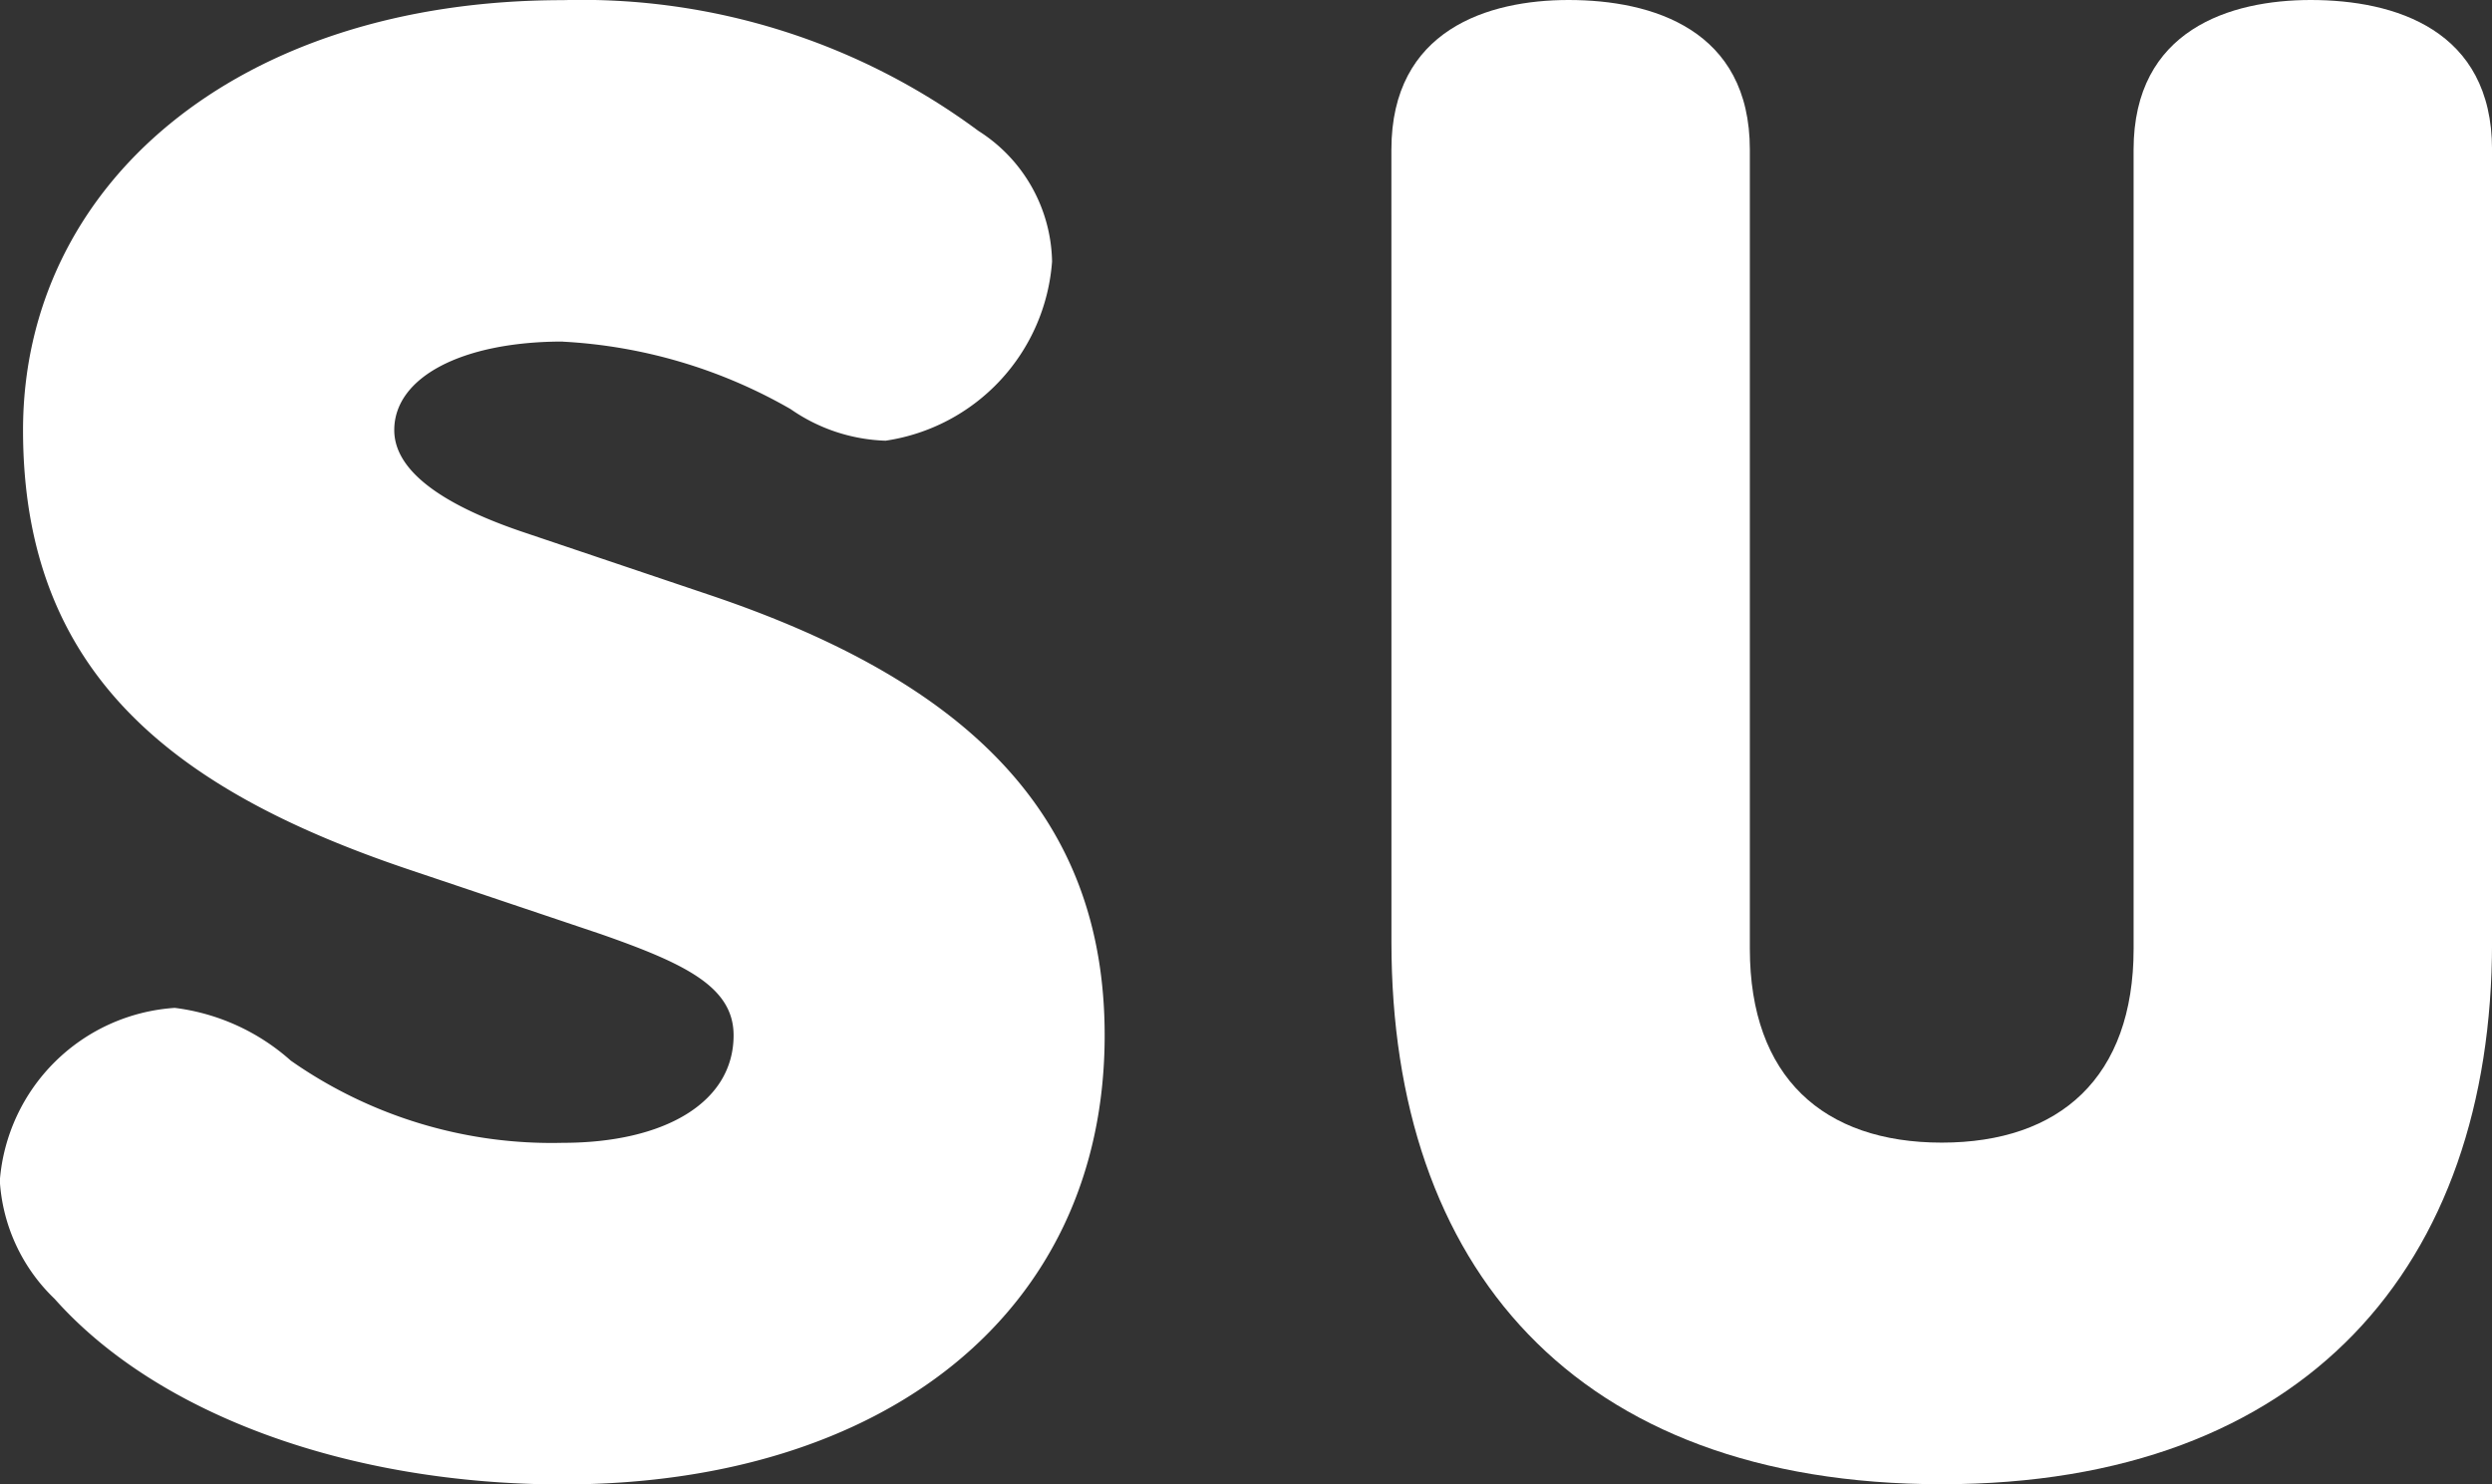 <svg xmlns="http://www.w3.org/2000/svg" width="50.313" height="29.971" viewBox="0 0 50.313 29.971"><rect x="0" y="0" width="50.313" height="29.971" fill="#333333" stroke="none"/><g transform="translate(12013 -4864.576)"><path d="M16.76,306.407c-2.044,0-3.406.723-3.406,1.788,0,.809.938,1.49,2.554,2.043l3.789,1.278c5.194,1.744,8,4.427,8,8.9,0,5.62-4.47,9.069-10.941,9.069-4.3,0-8.173-1.4-10.26-3.748a3.6,3.6,0,0,1-1.106-2.383,3.794,3.794,0,0,1,3.533-3.492,4.323,4.323,0,0,1,2.342,1.065,9.176,9.176,0,0,0,5.492,1.66c2.044,0,3.448-.808,3.448-2.171,0-.979-.979-1.448-2.682-2.044l-3.788-1.275c-4.854-1.618-7.876-4-7.876-8.9,0-4.939,4.3-8.684,10.9-8.684a13.442,13.442,0,0,1,8.387,2.639,3.189,3.189,0,0,1,1.489,2.639,3.949,3.949,0,0,1-3.362,3.618,3.542,3.542,0,0,1-1.917-.638,10.313,10.313,0,0,0-4.6-1.362" transform="translate(-12018.394 4565.066)" fill="#fff"/><path d="M25.129,302.532c0-2.427,1.959-3.022,3.576-3.022,1.7,0,3.661.6,3.661,3.022v16.135c0,2.6,1.49,3.916,3.875,3.916s3.873-1.319,3.873-3.916V302.532c0-2.427,1.959-3.022,3.576-3.022,1.7,0,3.661.6,3.661,3.022v16.007c0,6.512-3.747,10.942-11.11,10.942-7.45,0-11.111-4.43-11.111-10.942Z" transform="translate(-12010.037 4565.066)" fill="#fff"/></g></svg>
